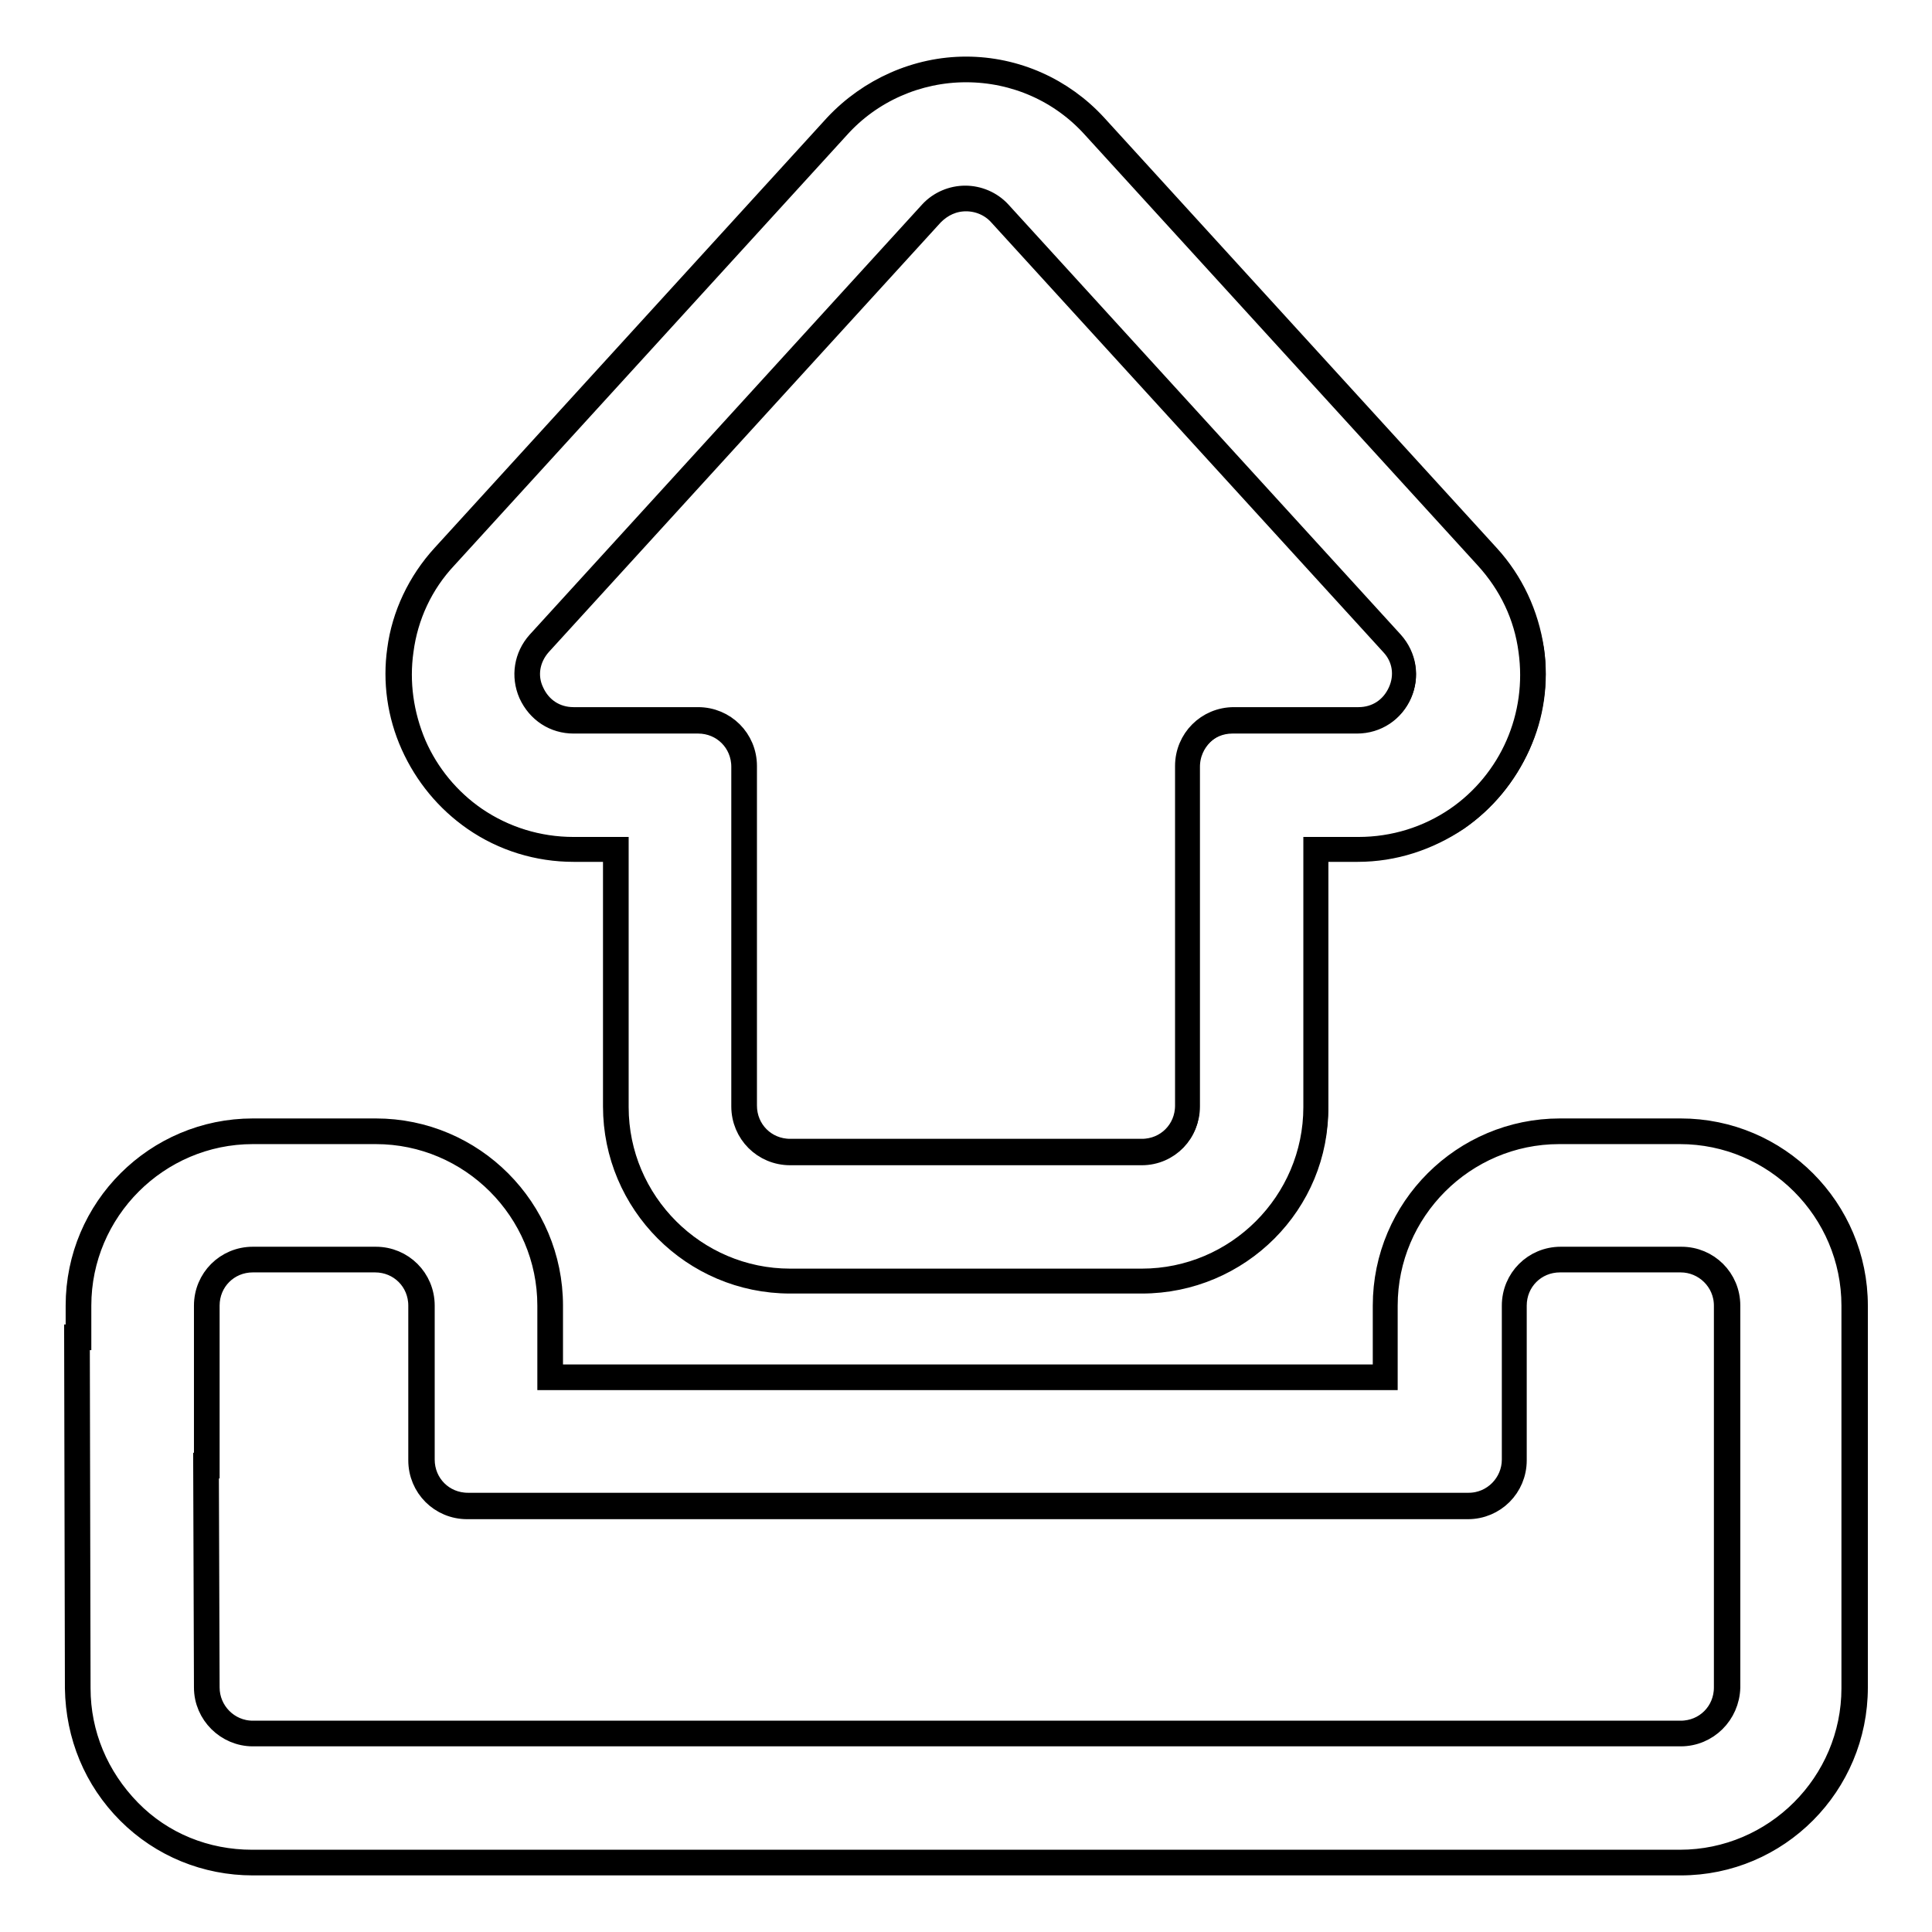 <?xml version="1.0" encoding="utf-8"?>
<!-- Svg Vector Icons : http://www.onlinewebfonts.com/icon -->
<!DOCTYPE svg PUBLIC "-//W3C//DTD SVG 1.1//EN" "http://www.w3.org/Graphics/SVG/1.1/DTD/svg11.dtd">
<svg version="1.1" xmlns="http://www.w3.org/2000/svg" xmlns:xlink="http://www.w3.org/1999/xlink" x="0px" y="0px" viewBox="0 0 256 256" enable-background="new 0 0 256 256" xml:space="preserve">
<g><g><g><g><path stroke-width="3" fill-opacity="0" stroke="#000000"  d="M49.7,149.9H33.5c-12.7,0-23.1,10.4-23.1,23.1v4.2h-0.2l0,17.1l0.1,29.4c0,6.2,2.4,11.9,6.8,16.3c4.4,4.4,10.2,6.7,16.3,6.7h32.1h125.1h32.1c12.7,0,23.1-10.4,23.1-23.1v-29.4V173c0-12.7-10.4-23.1-23.1-23.1h-16c-12.7,0-23.1,10.4-23.1,23.1v9.5H72.9V173C72.9,160.3,62.5,149.9,49.7,149.9z M194.5,199.6c3.4,0,6.1-2.7,6.1-6.1V173c0-3.4,2.7-6.1,6.1-6.1h16c3.3,0,6.1,2.7,6.1,6.1v21.2v29.4c0,3.4-2.7,6.1-6.1,6.1h-32.1H65.6H33.5c-3.3,0-6.1-2.7-6.1-6.1l-0.1-29.4h0.1V173c0-3.4,2.7-6.1,6.1-6.1h16.3c3.4,0,6.1,2.7,6.1,6.1v20.5c0,3.4,2.7,6.1,6.1,6.1H194.5L194.5,199.6z"/><path stroke-width="3" fill-opacity="0" stroke="#000000"  d="M222.7,247H33.5c-6.2,0-12.1-2.4-16.5-6.8c-4.4-4.4-6.8-10.2-6.9-16.5L10,177h0.2v-4c0-12.9,10.5-23.3,23.3-23.3h16.3c12.9,0,23.3,10.5,23.3,23.3v9.3h110.3V173c0-12.9,10.5-23.3,23.3-23.3h16c12.9,0,23.3,10.5,23.3,23.3v50.6C246,236.5,235.6,247,222.7,247z M10.4,177.4l0.1,46.3c0,6.1,2.4,11.8,6.7,16.2s10.1,6.7,16.2,6.7h189.2c12.6,0,22.9-10.3,22.9-22.9V173c0-12.6-10.3-22.9-22.9-22.9h-16c-12.6,0-22.9,10.3-22.9,22.9v9.7H72.7V173c0-12.6-10.3-22.9-22.9-22.9H33.5c-12.6,0-22.9,10.3-22.9,22.9v4.4H10.4L10.4,177.4z M222.7,229.9H33.5c-3.4,0-6.3-2.8-6.3-6.3L27.1,194h0.1v-21c0-3.5,2.8-6.3,6.3-6.3h16.3c3.5,0,6.3,2.8,6.3,6.3v20.4c0,3.3,2.6,5.9,5.9,5.9h132.6c3.3,0,5.9-2.7,5.9-5.9V173c0-3.5,2.8-6.3,6.3-6.3h16c3.5,0,6.3,2.8,6.3,6.3v50.6C229,227.1,226.2,229.9,222.7,229.9z M27.5,194.4l0.1,29.2c0,3.2,2.6,5.9,5.9,5.9h189.2c3.3,0,5.9-2.6,5.9-5.9V173c0-3.3-2.7-5.9-5.9-5.9h-16c-3.3,0-5.9,2.6-5.9,5.9v20.5c0,3.5-2.8,6.3-6.3,6.3H61.9c-3.5,0-6.3-2.8-6.3-6.3V173c0-3.3-2.6-5.9-5.9-5.9H33.5c-3.3,0-5.9,2.6-5.9,5.9v21.4H27.5L27.5,194.4z"/></g><g><path stroke-width="3" fill-opacity="0" stroke="#000000"  d="M197.2,73.8l-52.1-57c-4.4-4.8-10.6-7.5-17.1-7.5s-12.7,2.7-17.1,7.5l-52,57c-3.2,3.5-5.2,7.8-5.8,12.4c-0.6,4.3,0,8.6,1.8,12.5c1.7,4,4.6,7.3,8.1,9.8c3.9,2.6,8.4,4,13.1,4h5.6v34.1c0,12.7,10.4,23.1,23.1,23.1h46.6c12.7,0,23.1-10.4,23.1-23.1v-34.1h5.6c4.7,0,9.2-1.4,13.1-4c3.5-2.4,6.3-5.8,8.1-9.8c1.7-4,2.4-8.3,1.8-12.5C202.3,81.6,200.3,77.3,197.2,73.8z M180.1,95.5h-16.5c-3.3,0-6.1,2.7-6.1,6.1v45c0,3.4-2.7,6.1-6.1,6.1h-46.6c-3.4,0-6.1-2.7-6.1-6.1v-45c0-3.4-2.7-6.1-6.1-6.1H76c-5.3,0-8.1-6.3-4.5-10.2l52-57c1.2-1.3,2.8-2,4.5-2c1.6,0,3.3,0.6,4.5,2l52,57C188.1,89.2,185.3,95.5,180.1,95.5z"/><path stroke-width="3" fill-opacity="0" stroke="#000000"  d="M151.3,169.9h-46.6c-12.9,0-23.3-10.5-23.3-23.3v-33.9H76c-4.7,0-9.3-1.4-13.2-4.1c-3.6-2.5-6.4-5.9-8.2-9.9c-1.8-4-2.4-8.4-1.8-12.6c0.6-4.6,2.7-9,5.9-12.5l52-57C115.2,11.8,121.5,9,128,9c6.6,0,12.8,2.8,17.2,7.6l52,57c3.2,3.5,5.2,7.8,5.9,12.5c0.6,4.3,0,8.7-1.8,12.6c-1.8,4-4.6,7.4-8.2,9.9c-3.9,2.6-8.4,4.1-13.2,4.1h-5.4v33.9C174.7,159.4,164.2,169.9,151.3,169.9z M128,9.4c-6.4,0-12.6,2.7-16.9,7.5l-52,57c-3.2,3.4-5.2,7.7-5.8,12.3c-0.6,4.2,0,8.5,1.7,12.5c1.7,3.9,4.5,7.3,8,9.7c3.8,2.6,8.3,4,13,4h5.8v34.3c0,12.6,10.3,22.9,22.9,22.9h46.6c12.6,0,22.9-10.3,22.9-22.9v-34.3h5.8c4.7,0,9.2-1.4,13-4c3.5-2.4,6.3-5.8,8-9.7c1.7-3.9,2.3-8.2,1.7-12.5c-0.6-4.6-2.6-8.8-5.8-12.3l-52-57C140.6,12.1,134.5,9.4,128,9.4z M151.3,152.9h-46.6c-3.5,0-6.3-2.8-6.3-6.3v-45c0-3.3-2.6-5.9-5.9-5.9H76c-2.5,0-4.7-1.4-5.8-3.8c-1-2.3-0.6-4.9,1.1-6.8l52-57c1.2-1.3,2.9-2,4.6-2s3.4,0.7,4.6,2l52,57c1.7,1.9,2.1,4.5,1.1,6.8c-1,2.3-3.2,3.8-5.8,3.8h-16.5c-3.3,0-5.9,2.6-5.9,5.9v45C157.6,150,154.8,152.9,151.3,152.9z M128,26.5c-1.7,0-3.2,0.7-4.4,1.9l-52,57c-1.6,1.8-2,4.2-1,6.3c1,2.2,3,3.5,5.4,3.5h16.5c3.5,0,6.3,2.8,6.3,6.3v45c0,3.3,2.6,5.9,5.9,5.9h46.6c3.3,0,5.9-2.6,5.9-5.9v-45c0-3.5,2.8-6.3,6.3-6.3h16.5c2.4,0,4.4-1.3,5.4-3.5c1-2.2,0.6-4.6-1-6.3l-52-57C131.3,27.2,129.7,26.5,128,26.5z"/></g></g><g></g><g></g><g></g><g></g><g></g><g></g><g></g><g></g><g></g><g></g><g></g><g></g><g></g><g></g><g></g></g></g>
</svg>